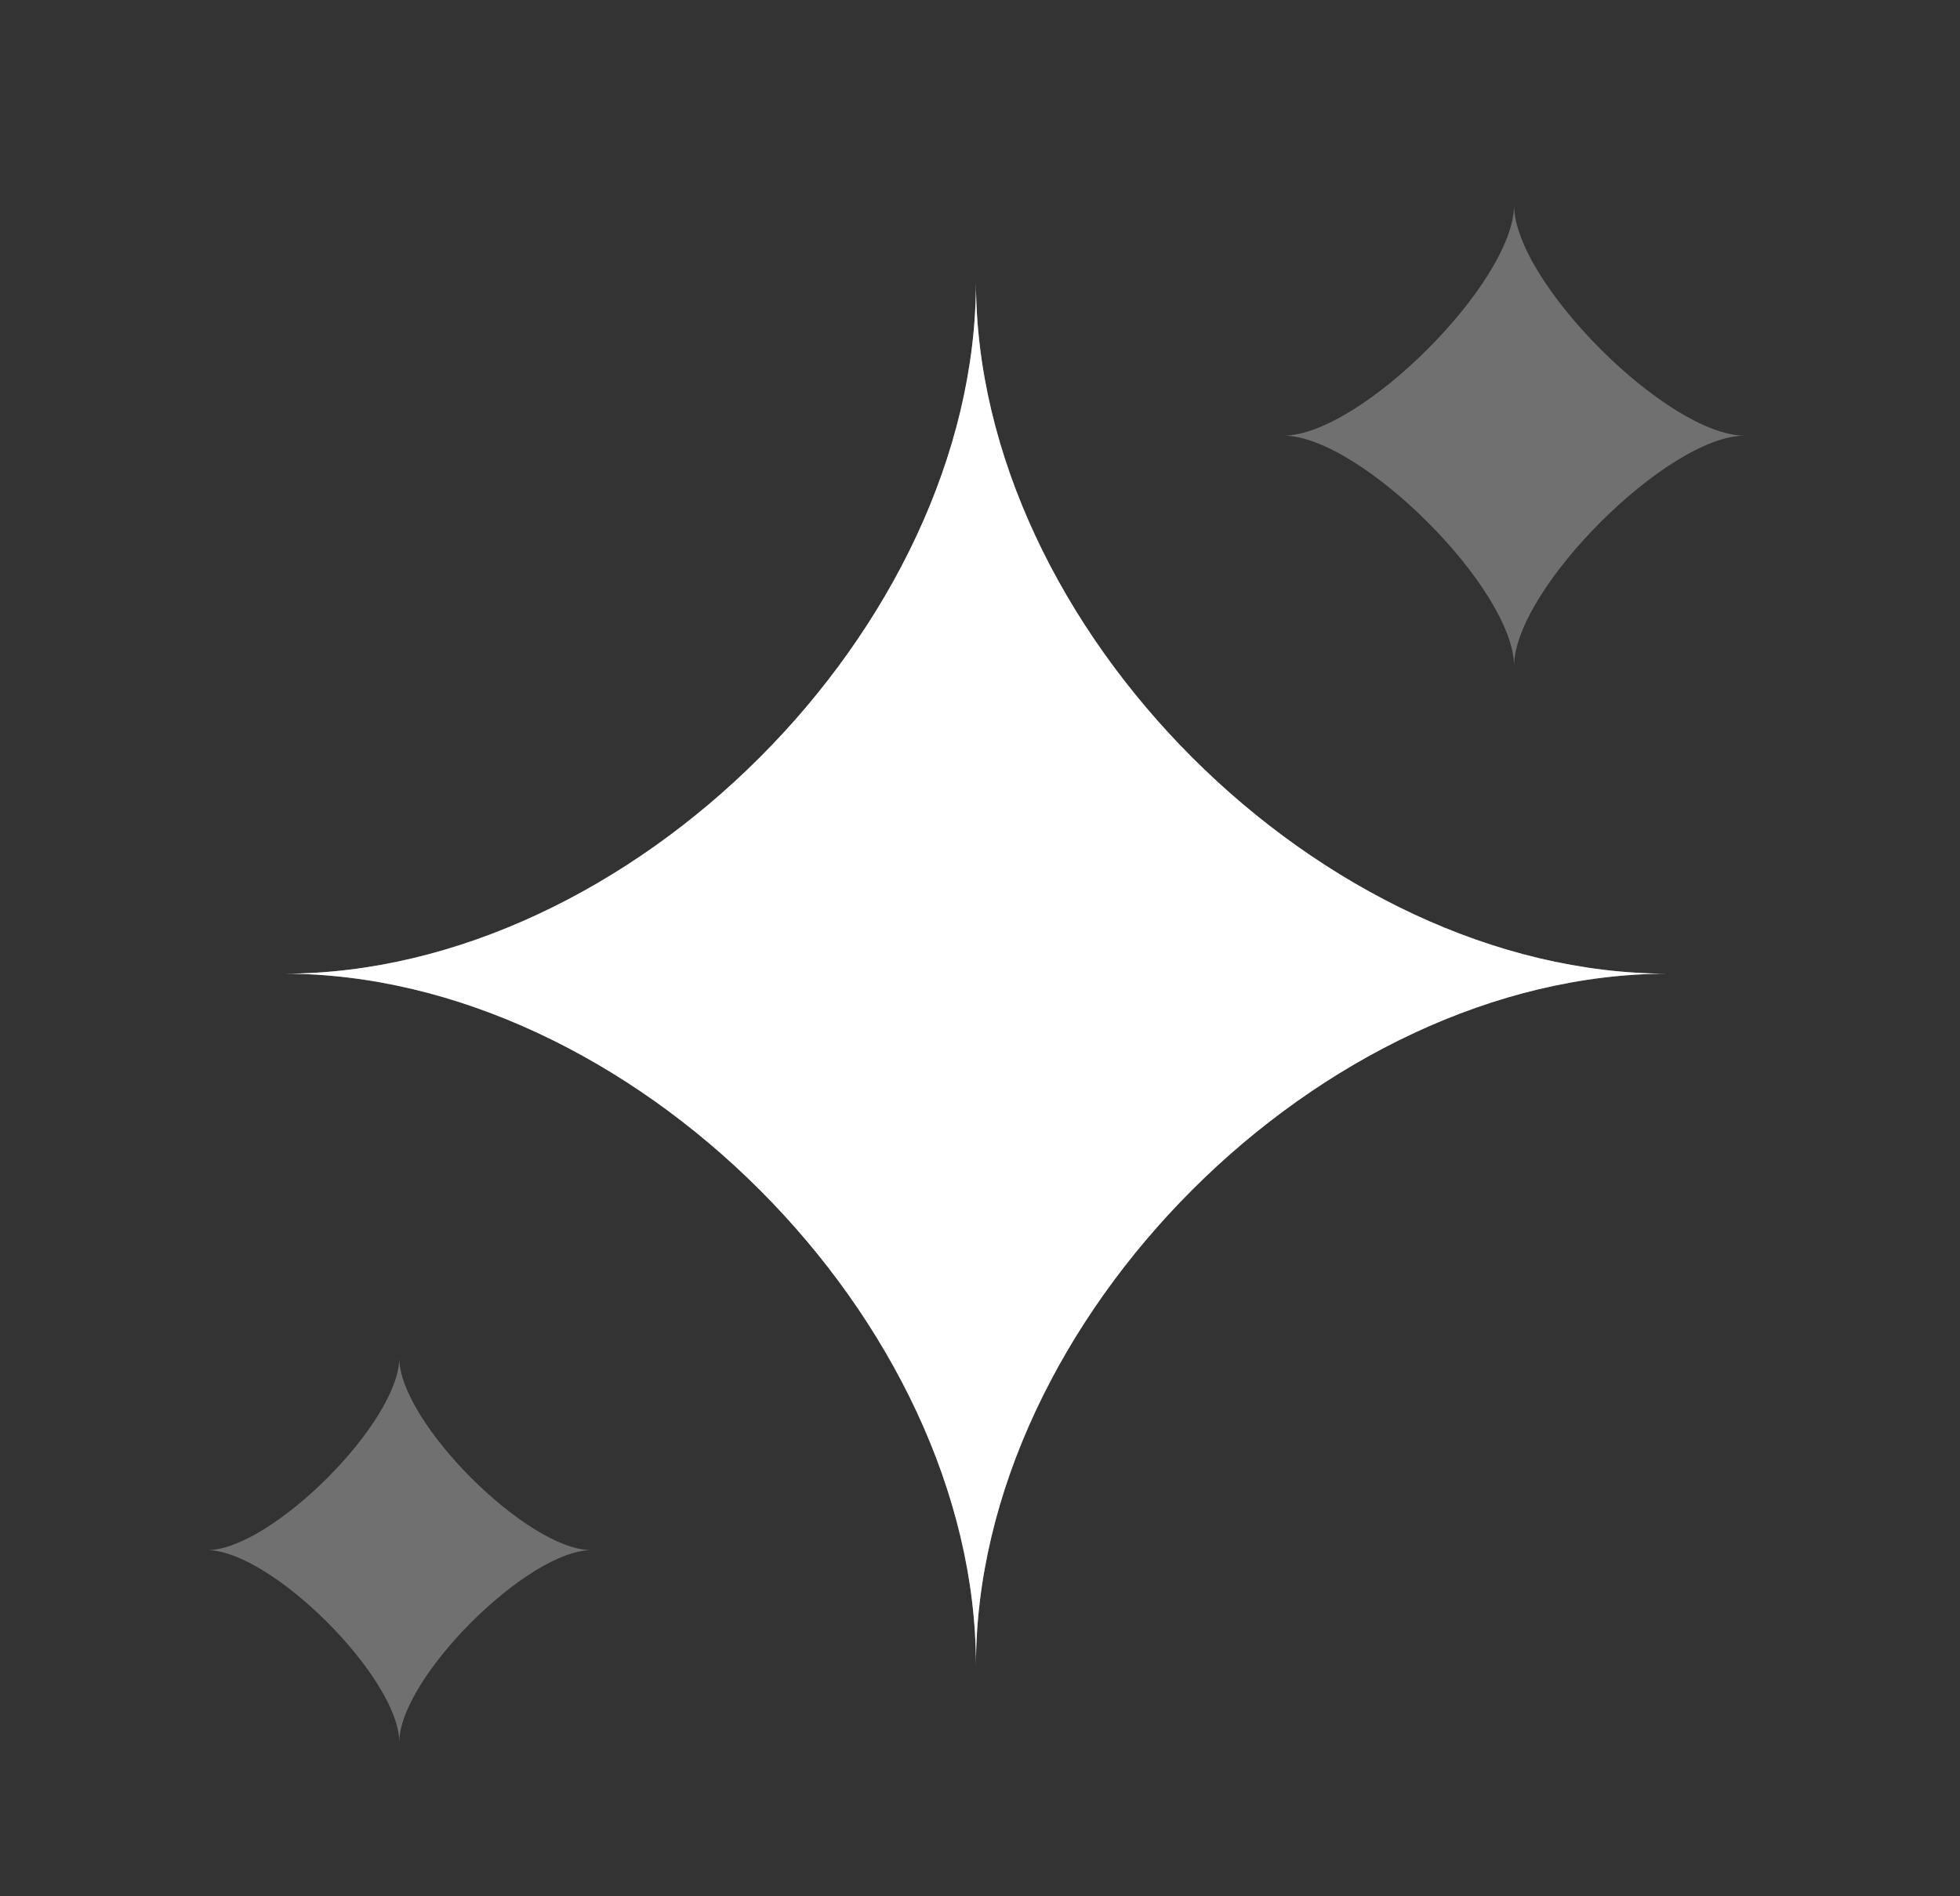 <svg width="31" height="30" viewBox="0 0 31 30" fill="none" xmlns="http://www.w3.org/2000/svg">
<rect x="0" y="0" width="31" height="30" fill="#333333" stroke="none"/>
<path opacity="0.4" d="M4.492 15.404C9.964 15.404 15.436 9.932 15.436 4.46C15.436 9.932 20.908 15.404 26.38 15.404C20.908 15.404 15.436 20.876 15.436 26.348C15.436 20.876 9.964 15.404 4.492 15.404Z" fill="white"/>
<path d="M4.492 15.404C9.964 15.404 15.436 9.932 15.436 4.46C15.436 9.932 20.908 15.404 26.38 15.404C20.908 15.404 15.436 20.876 15.436 26.348C15.436 20.876 9.964 15.404 4.492 15.404Z" fill="white"/>
<path opacity="0.3" d="M3.275 24.524C4.289 24.524 6.315 22.497 6.315 21.484C6.315 22.497 8.342 24.524 9.355 24.524C8.342 24.524 6.315 26.551 6.315 27.564C6.315 26.551 4.289 24.524 3.275 24.524Z" fill="white"/>
<path opacity="0.3" d="M20.299 6.892C21.515 6.892 23.947 4.46 23.947 3.244C23.947 4.46 26.379 6.892 27.595 6.892C26.379 6.892 23.947 9.324 23.947 10.54C23.947 9.324 21.515 6.892 20.299 6.892Z" fill="white"/>
</svg>
